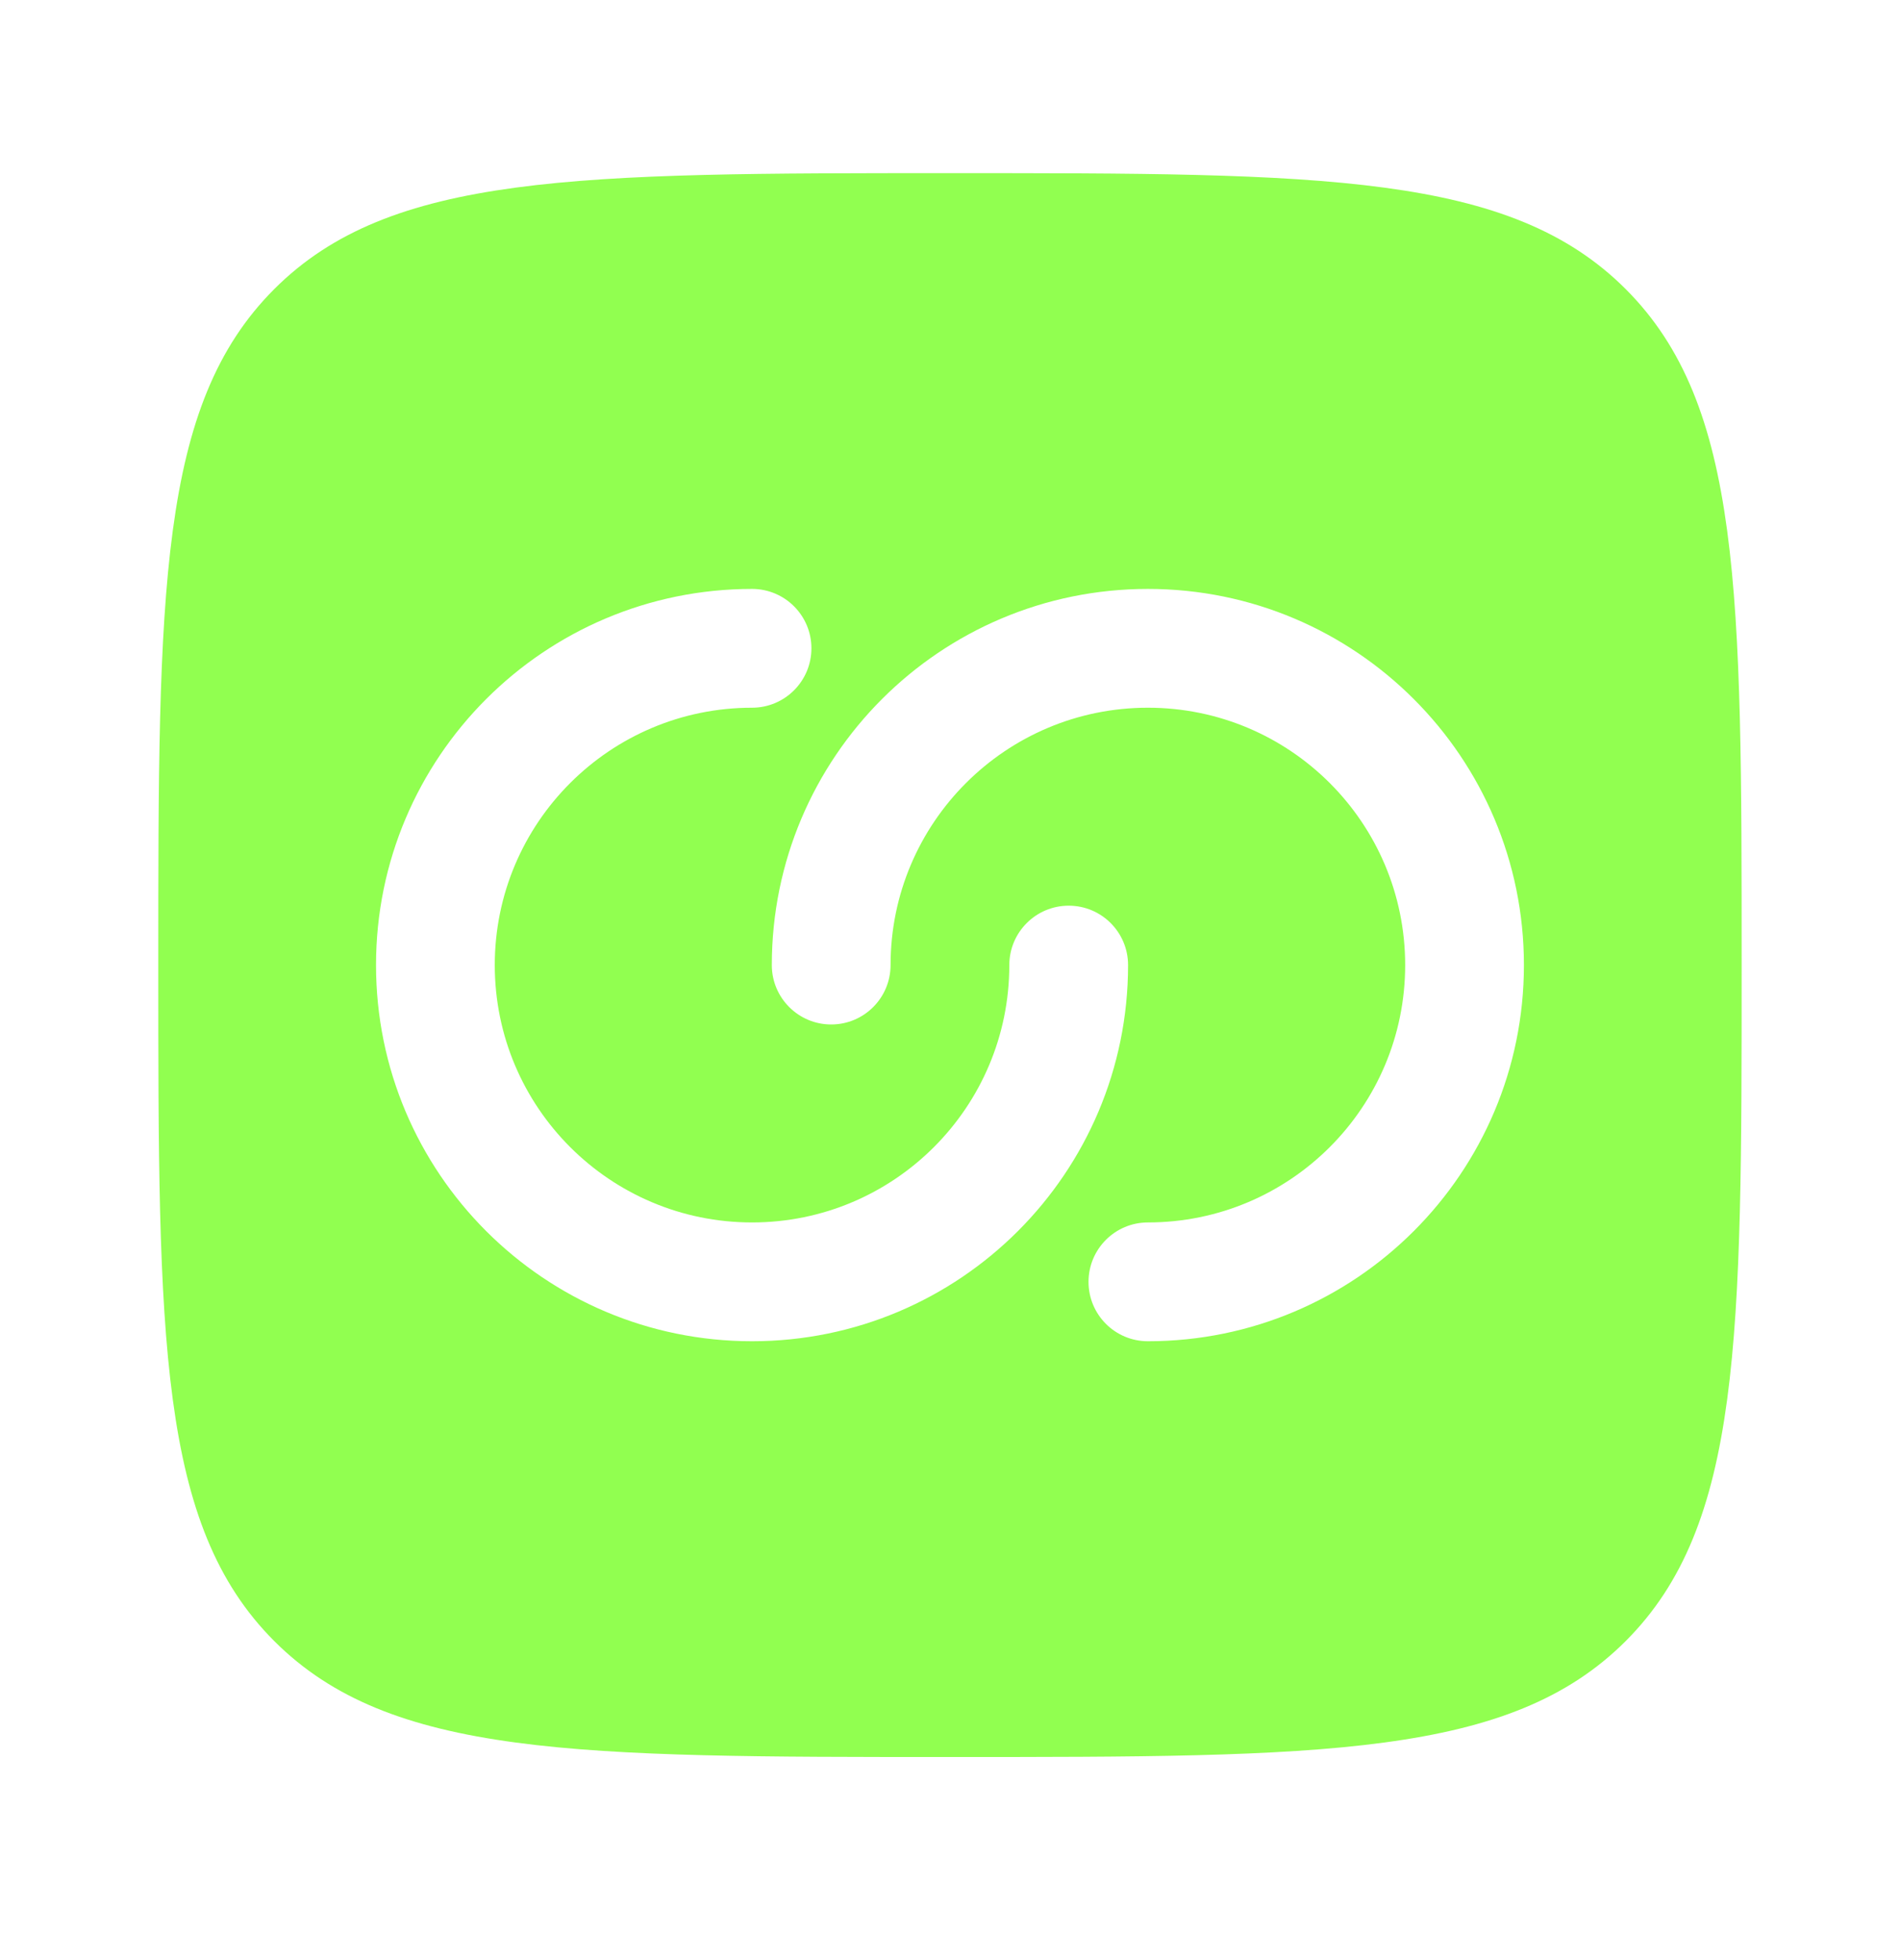 <?xml version="1.0" encoding="UTF-8"?>
<svg xmlns="http://www.w3.org/2000/svg" width="32" height="33" viewBox="0 0 32 33" fill="none">
  <path fill-rule="evenodd" clip-rule="evenodd" d="M4.619 27.629C6.571 29.581 9.714 29.581 15.999 29.581C22.285 29.581 25.427 29.581 27.38 27.629C29.333 25.676 29.333 22.533 29.333 16.248C29.333 9.962 29.333 6.82 27.38 4.867C25.427 2.915 22.285 2.915 15.999 2.915C9.714 2.915 6.571 2.915 4.619 4.867C2.666 6.82 2.666 9.962 2.666 16.248C2.666 22.533 2.666 25.676 4.619 27.629ZM12.666 11.915C10.273 11.915 8.333 13.855 8.333 16.248C8.333 18.641 10.273 20.581 12.666 20.581C15.059 20.581 16.999 18.641 16.999 16.248C16.999 15.696 17.447 15.248 17.999 15.248C18.552 15.248 18.999 15.696 18.999 16.248C18.999 19.746 16.164 22.581 12.666 22.581C9.168 22.581 6.333 19.746 6.333 16.248C6.333 12.75 9.168 9.915 12.666 9.915C13.218 9.915 13.666 10.362 13.666 10.915C13.666 11.467 13.218 11.915 12.666 11.915ZM23.666 16.248C23.666 18.641 21.726 20.581 19.333 20.581C18.78 20.581 18.333 21.029 18.333 21.581C18.333 22.134 18.78 22.581 19.333 22.581C22.831 22.581 25.666 19.746 25.666 16.248C25.666 12.75 22.831 9.915 19.333 9.915C15.835 9.915 12.999 12.75 12.999 16.248C12.999 16.8 13.447 17.248 13.999 17.248C14.552 17.248 14.999 16.8 14.999 16.248C14.999 13.855 16.939 11.915 19.333 11.915C21.726 11.915 23.666 13.855 23.666 16.248Z" fill="#91FF50"></path>
</svg>
